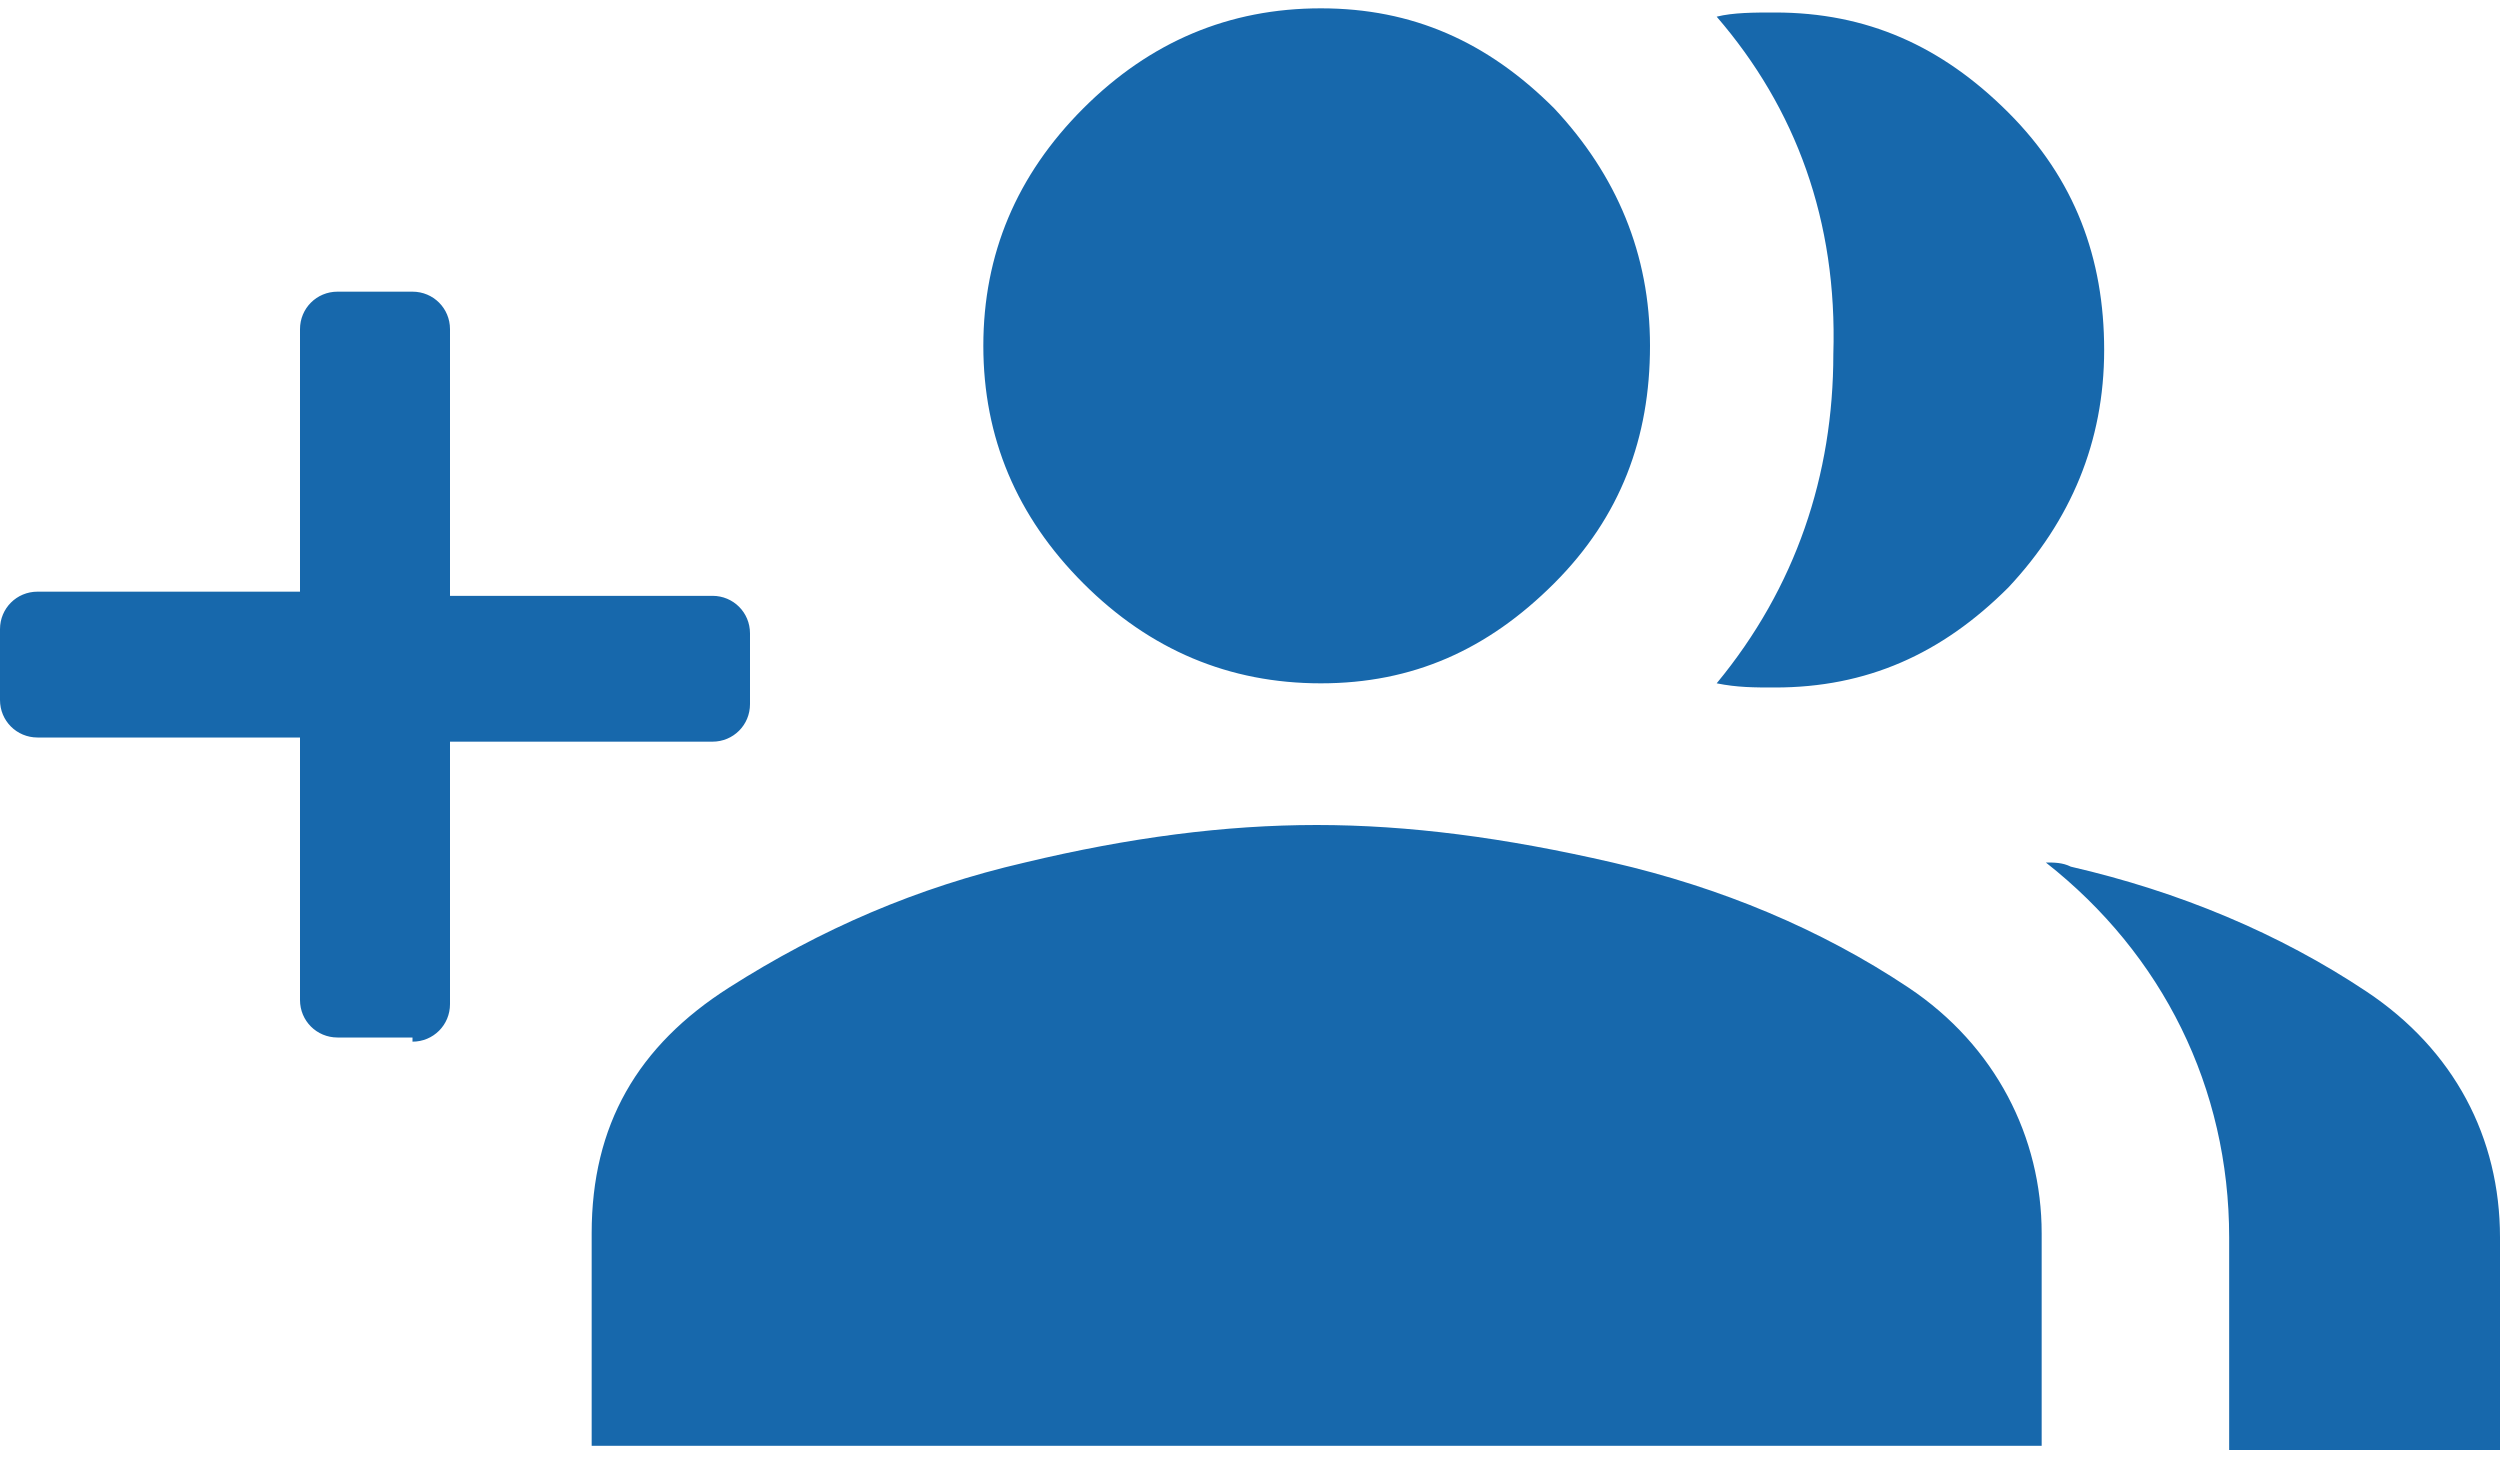 <?xml version="1.0" encoding="utf-8"?>
<!-- Generator: Adobe Illustrator 24.3.0, SVG Export Plug-In . SVG Version: 6.00 Build 0)  -->
<svg version="1.1" id="Layer_1" xmlns="http://www.w3.org/2000/svg" xmlns:xlink="http://www.w3.org/1999/xlink" x="0px" y="0px"
	 viewBox="0 0 60 35" style="enable-background:new 0 0 60 35;" xml:space="preserve">
<style type="text/css">
	.st0{fill:#1768AC;}
</style>
<path class="st0" d="M41.2,0.4c0.4-0.1,0.9-0.1,1.4-0.1c2.2,0,4,0.8,5.6,2.4s2.3,3.5,2.3,5.7s-0.8,4.1-2.3,5.7
	c-1.6,1.6-3.4,2.4-5.6,2.4c-0.5,0-0.9,0-1.4-0.1c1.9-2.3,2.8-5,2.8-7.9C44.1,5.3,43.1,2.6,41.2,0.4z M56.8,23.8
	c-2.1-1.4-4.5-2.4-7.1-3c-0.2-0.1-0.4-0.1-0.6-0.1c2.8,2.2,4.4,5.4,4.4,9v5.1H60v-5.1C60,27.3,58.9,25.2,56.8,23.8z M37.3,14
	c1.6-1.6,2.3-3.5,2.3-5.7s-0.8-4.1-2.3-5.7c-1.6-1.6-3.4-2.4-5.6-2.4S27.6,1,26,2.6s-2.4,3.5-2.4,5.7s0.8,4.1,2.4,5.7
	s3.5,2.4,5.7,2.4S35.7,15.6,37.3,14z M24.6,20.7c-2.6,0.6-4.9,1.6-7.1,3s-3.3,3.3-3.3,5.9v5.1H49v-5.1c0-2.3-1.1-4.5-3.2-5.9
	c-2.1-1.4-4.5-2.4-7.1-3s-4.9-0.9-7.1-0.9S27.1,20.1,24.6,20.7z M9.9,25c0.5,0,0.9-0.4,0.9-0.9v-6.3h6.3c0.5,0,0.9-0.4,0.9-0.9v-1.7
	c0-0.5-0.4-0.9-0.9-0.9h-6.3V7.9c0-0.5-0.4-0.9-0.9-0.9H8.1C7.6,7,7.2,7.4,7.2,7.9v6.3H0.9c-0.5,0-0.9,0.4-0.9,0.9v1.7
	c0,0.5,0.4,0.9,0.9,0.9h6.3V24c0,0.5,0.4,0.9,0.9,0.9h1.8V25z"/>
</svg>

